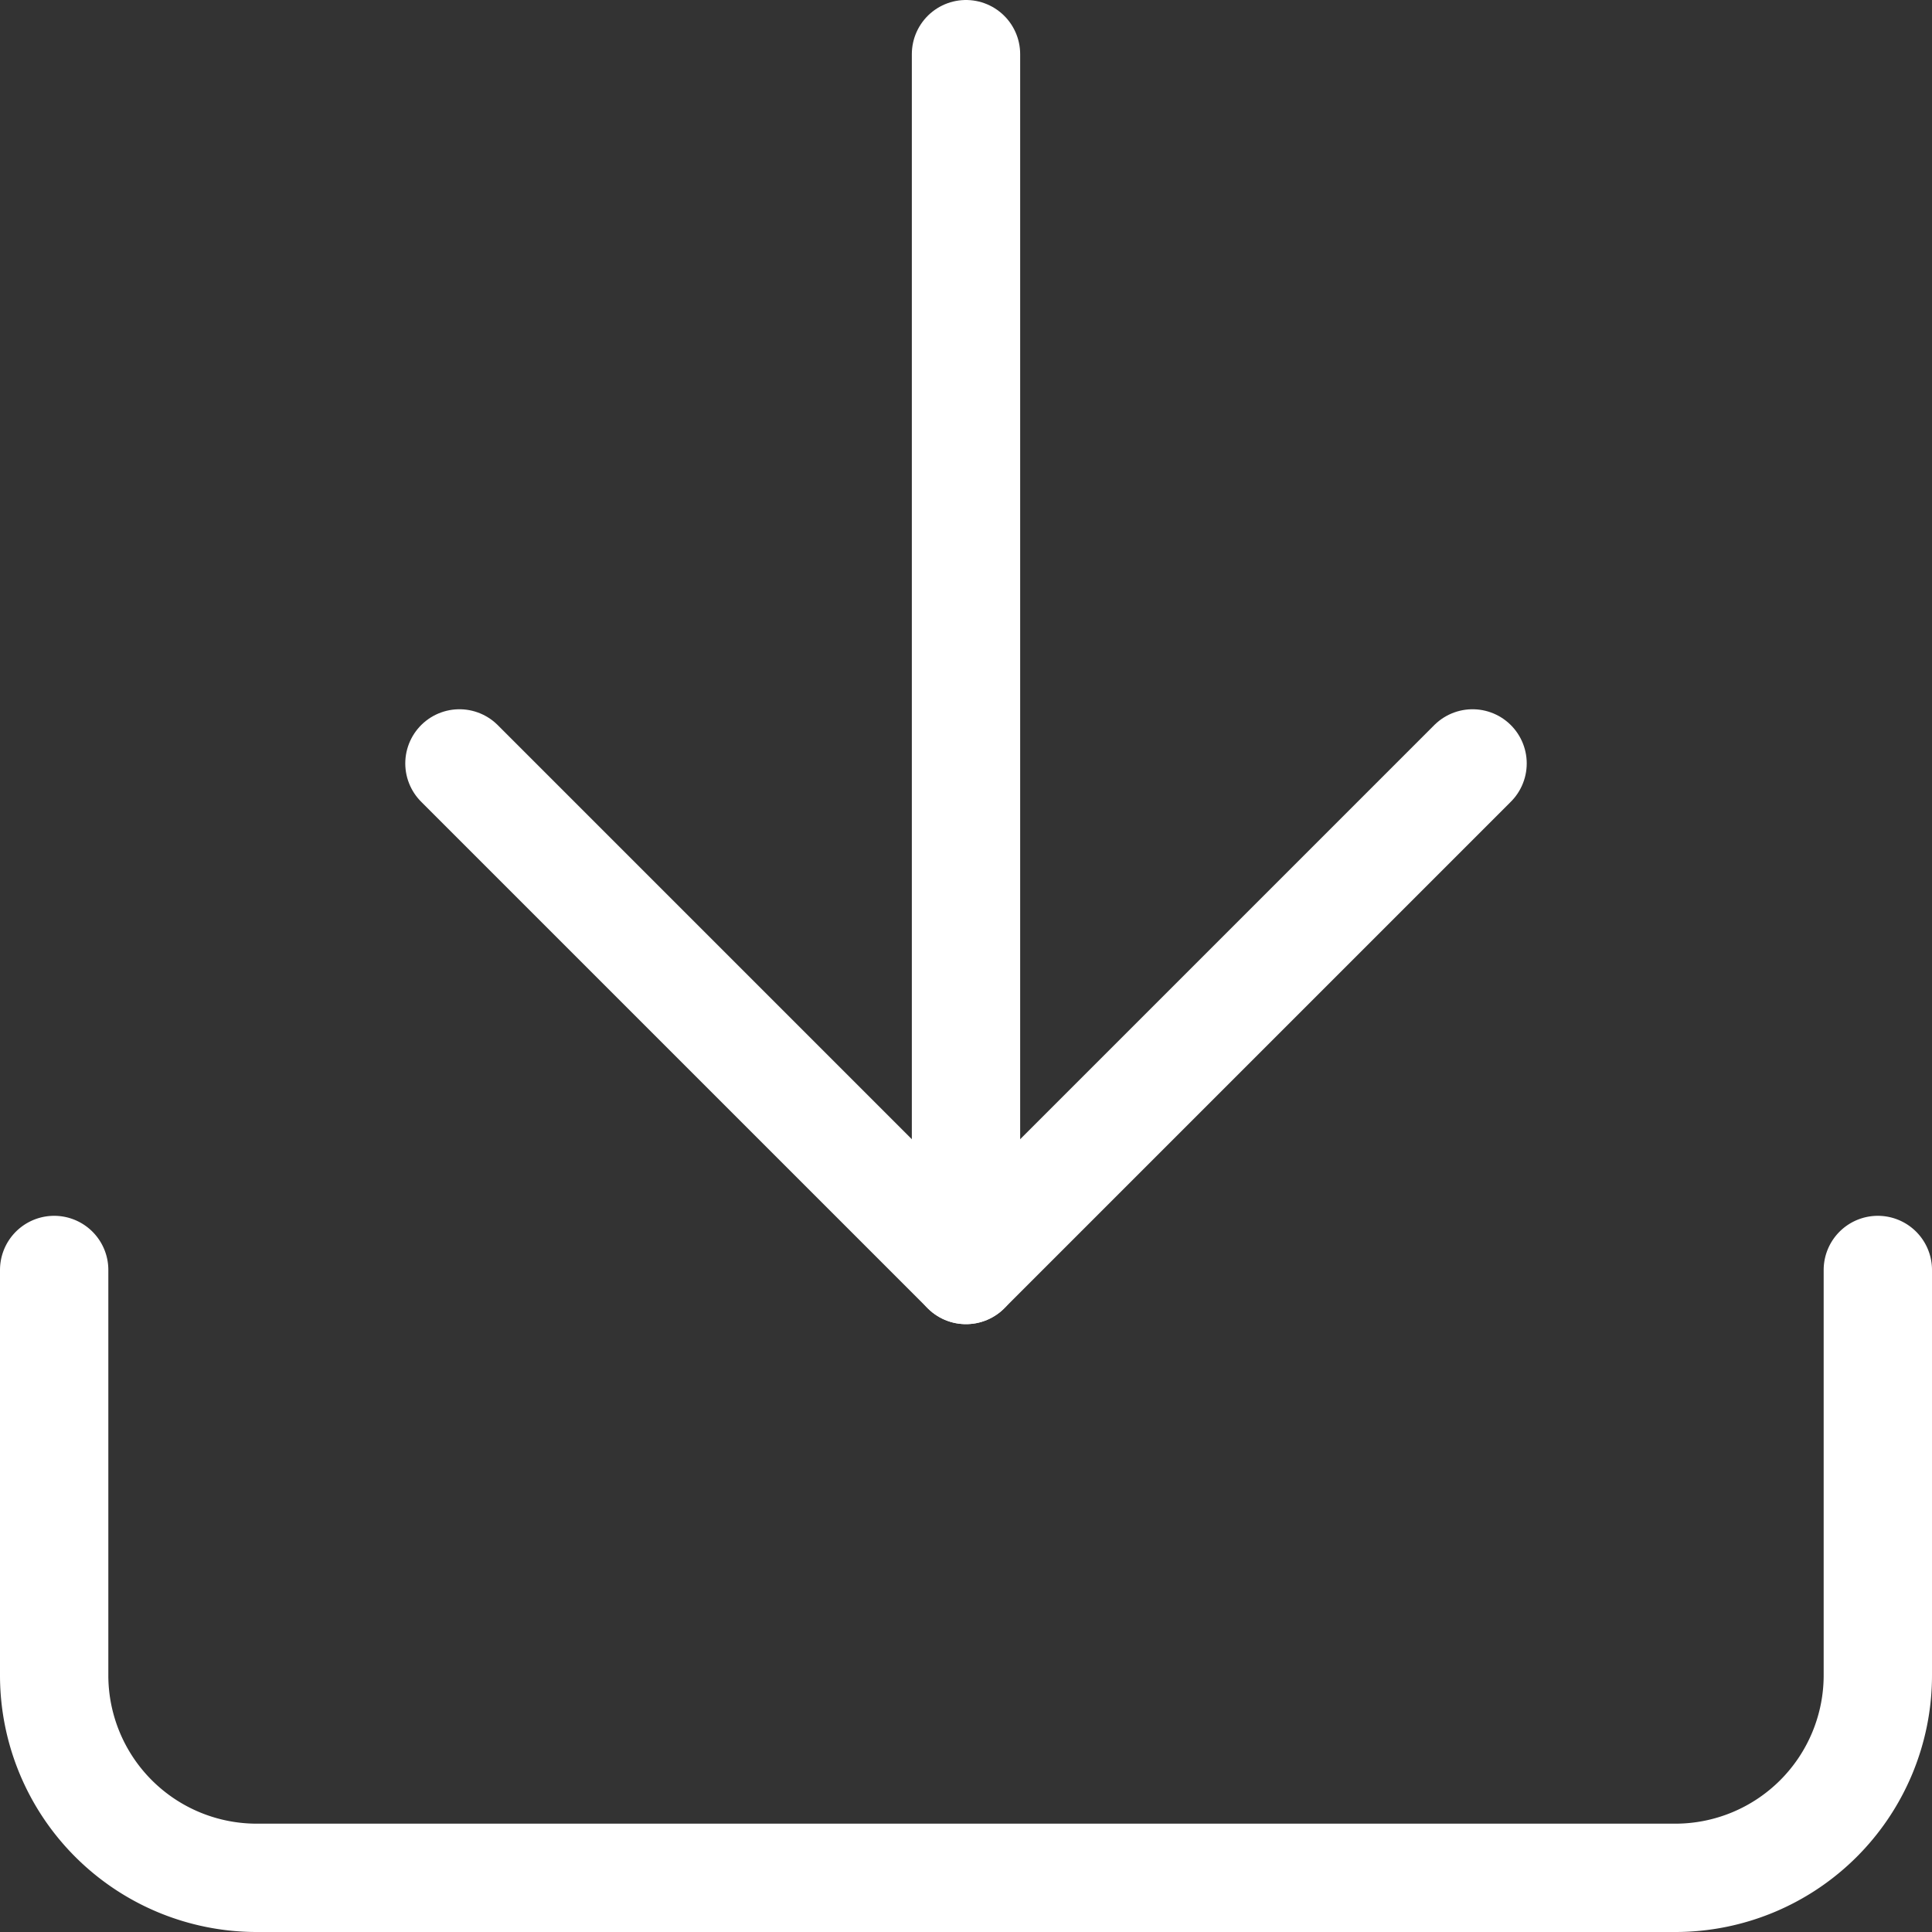 <svg xmlns="http://www.w3.org/2000/svg" width="17.834" height="17.834" viewBox="0 0 17.834 17.834">
  <rect x="0" y="0" width="17.834" height="17.834" fill="#333333" stroke="none"/>
  <g id="Icon_feather-download" data-name="Icon feather-download" transform="translate(-4 -4)">
    <path id="Path_378" data-name="Path 378" d="M21.334,22.5v3.741a1.87,1.87,0,0,1-1.87,1.87H6.37a1.87,1.87,0,0,1-1.87-1.87V22.5" transform="translate(0 -6.777)" fill="none" stroke="#fff" stroke-linecap="round" stroke-linejoin="round" stroke-width="1"/>
    <path id="Path_379" data-name="Path 379" d="M10.5,15l4.676,4.676L19.852,15" transform="translate(-2.259 -3.953)" fill="none" stroke="#fff" stroke-linecap="round" stroke-linejoin="round" stroke-width="1"/>
    <path id="Path_380" data-name="Path 380" d="M18,15.723V4.5" transform="translate(-5.083)" fill="none" stroke="#fff" stroke-linecap="round" stroke-linejoin="round" stroke-width="1"/>
  </g>
</svg>
